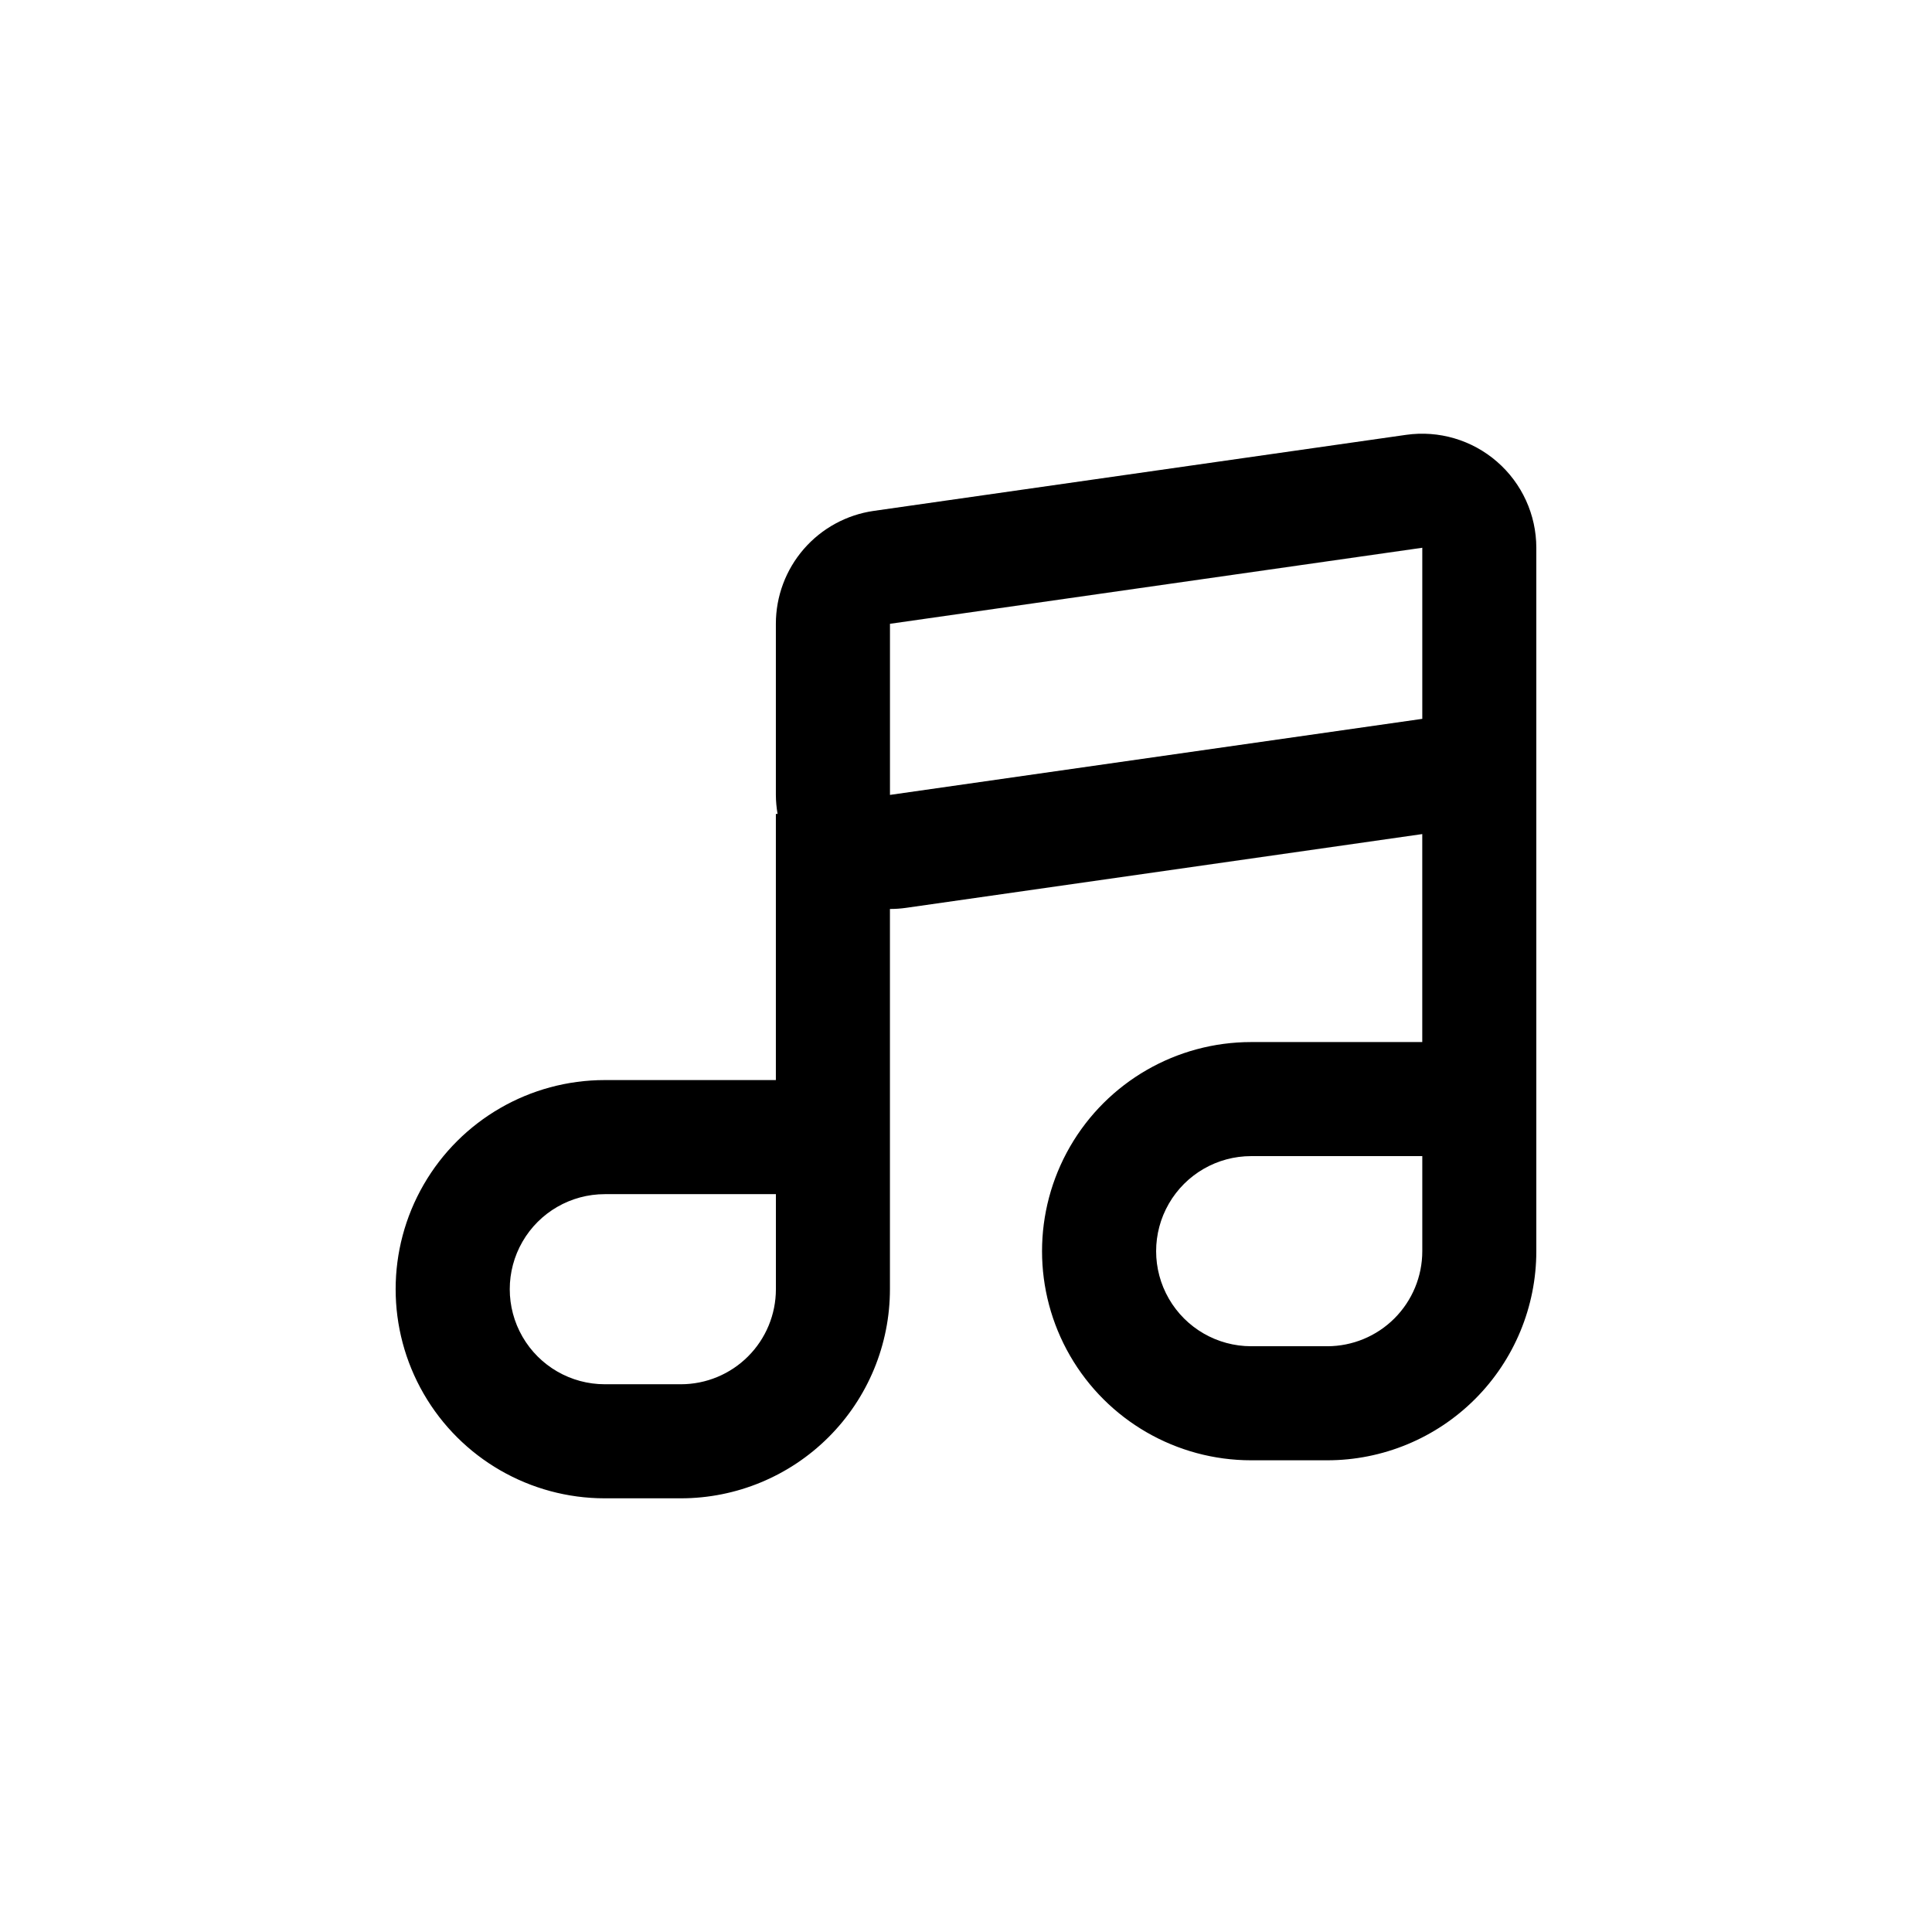 <?xml version="1.0" encoding="UTF-8"?>
<!-- Uploaded to: SVG Repo, www.svgrepo.com, Generator: SVG Repo Mixer Tools -->
<svg fill="#000000" width="800px" height="800px" version="1.1" viewBox="144 144 512 512" xmlns="http://www.w3.org/2000/svg">
 <path d="m540.71 266.34c-6.617-5.746-15.402-8.336-24.082-7.102l-141.07 20.152c-7.199 1.031-13.789 4.625-18.555 10.121-4.766 5.496-7.391 12.531-7.391 19.805v45.344c0.012 1.688 0.164 3.375 0.453 5.039h-0.453v70.531h-45.344c-19.797 0-38.094 10.562-47.992 27.711-9.902 17.145-9.902 38.27 0 55.418 9.898 17.148 28.195 27.711 47.992 27.711h20.152c14.699 0 28.797-5.84 39.188-16.234 10.395-10.391 16.234-24.488 16.234-39.188v-100.76c1.43 0.004 2.863-0.098 4.281-0.301l136.79-19.547v55.117h-45.344c-19.801 0-38.094 10.562-47.996 27.707-9.898 17.148-9.898 38.273 0 55.422 9.902 17.145 28.195 27.707 47.996 27.707h20.152c14.699 0 28.793-5.84 39.188-16.23 10.391-10.395 16.23-24.488 16.23-39.188v-186.41c-0.004-8.758-3.809-17.086-10.43-22.824zm-191.09 219.31c0 6.684-2.652 13.09-7.379 17.812-4.723 4.727-11.129 7.379-17.812 7.379h-20.152c-9 0-17.316-4.801-21.812-12.594-4.5-7.793-4.5-17.398 0-25.191 4.496-7.793 12.812-12.594 21.812-12.594h45.344zm171.3-10.078v0.004c0 6.68-2.656 13.086-7.379 17.812-4.723 4.723-11.133 7.379-17.812 7.379h-20.152c-9 0-17.316-4.801-21.816-12.598-4.5-7.793-4.5-17.395 0-25.188 4.5-7.797 12.816-12.598 21.816-12.598h45.344v25.191zm0-141.07-141.07 20.156v-45.344l141.07-20.152v45.344z"/>
</svg>